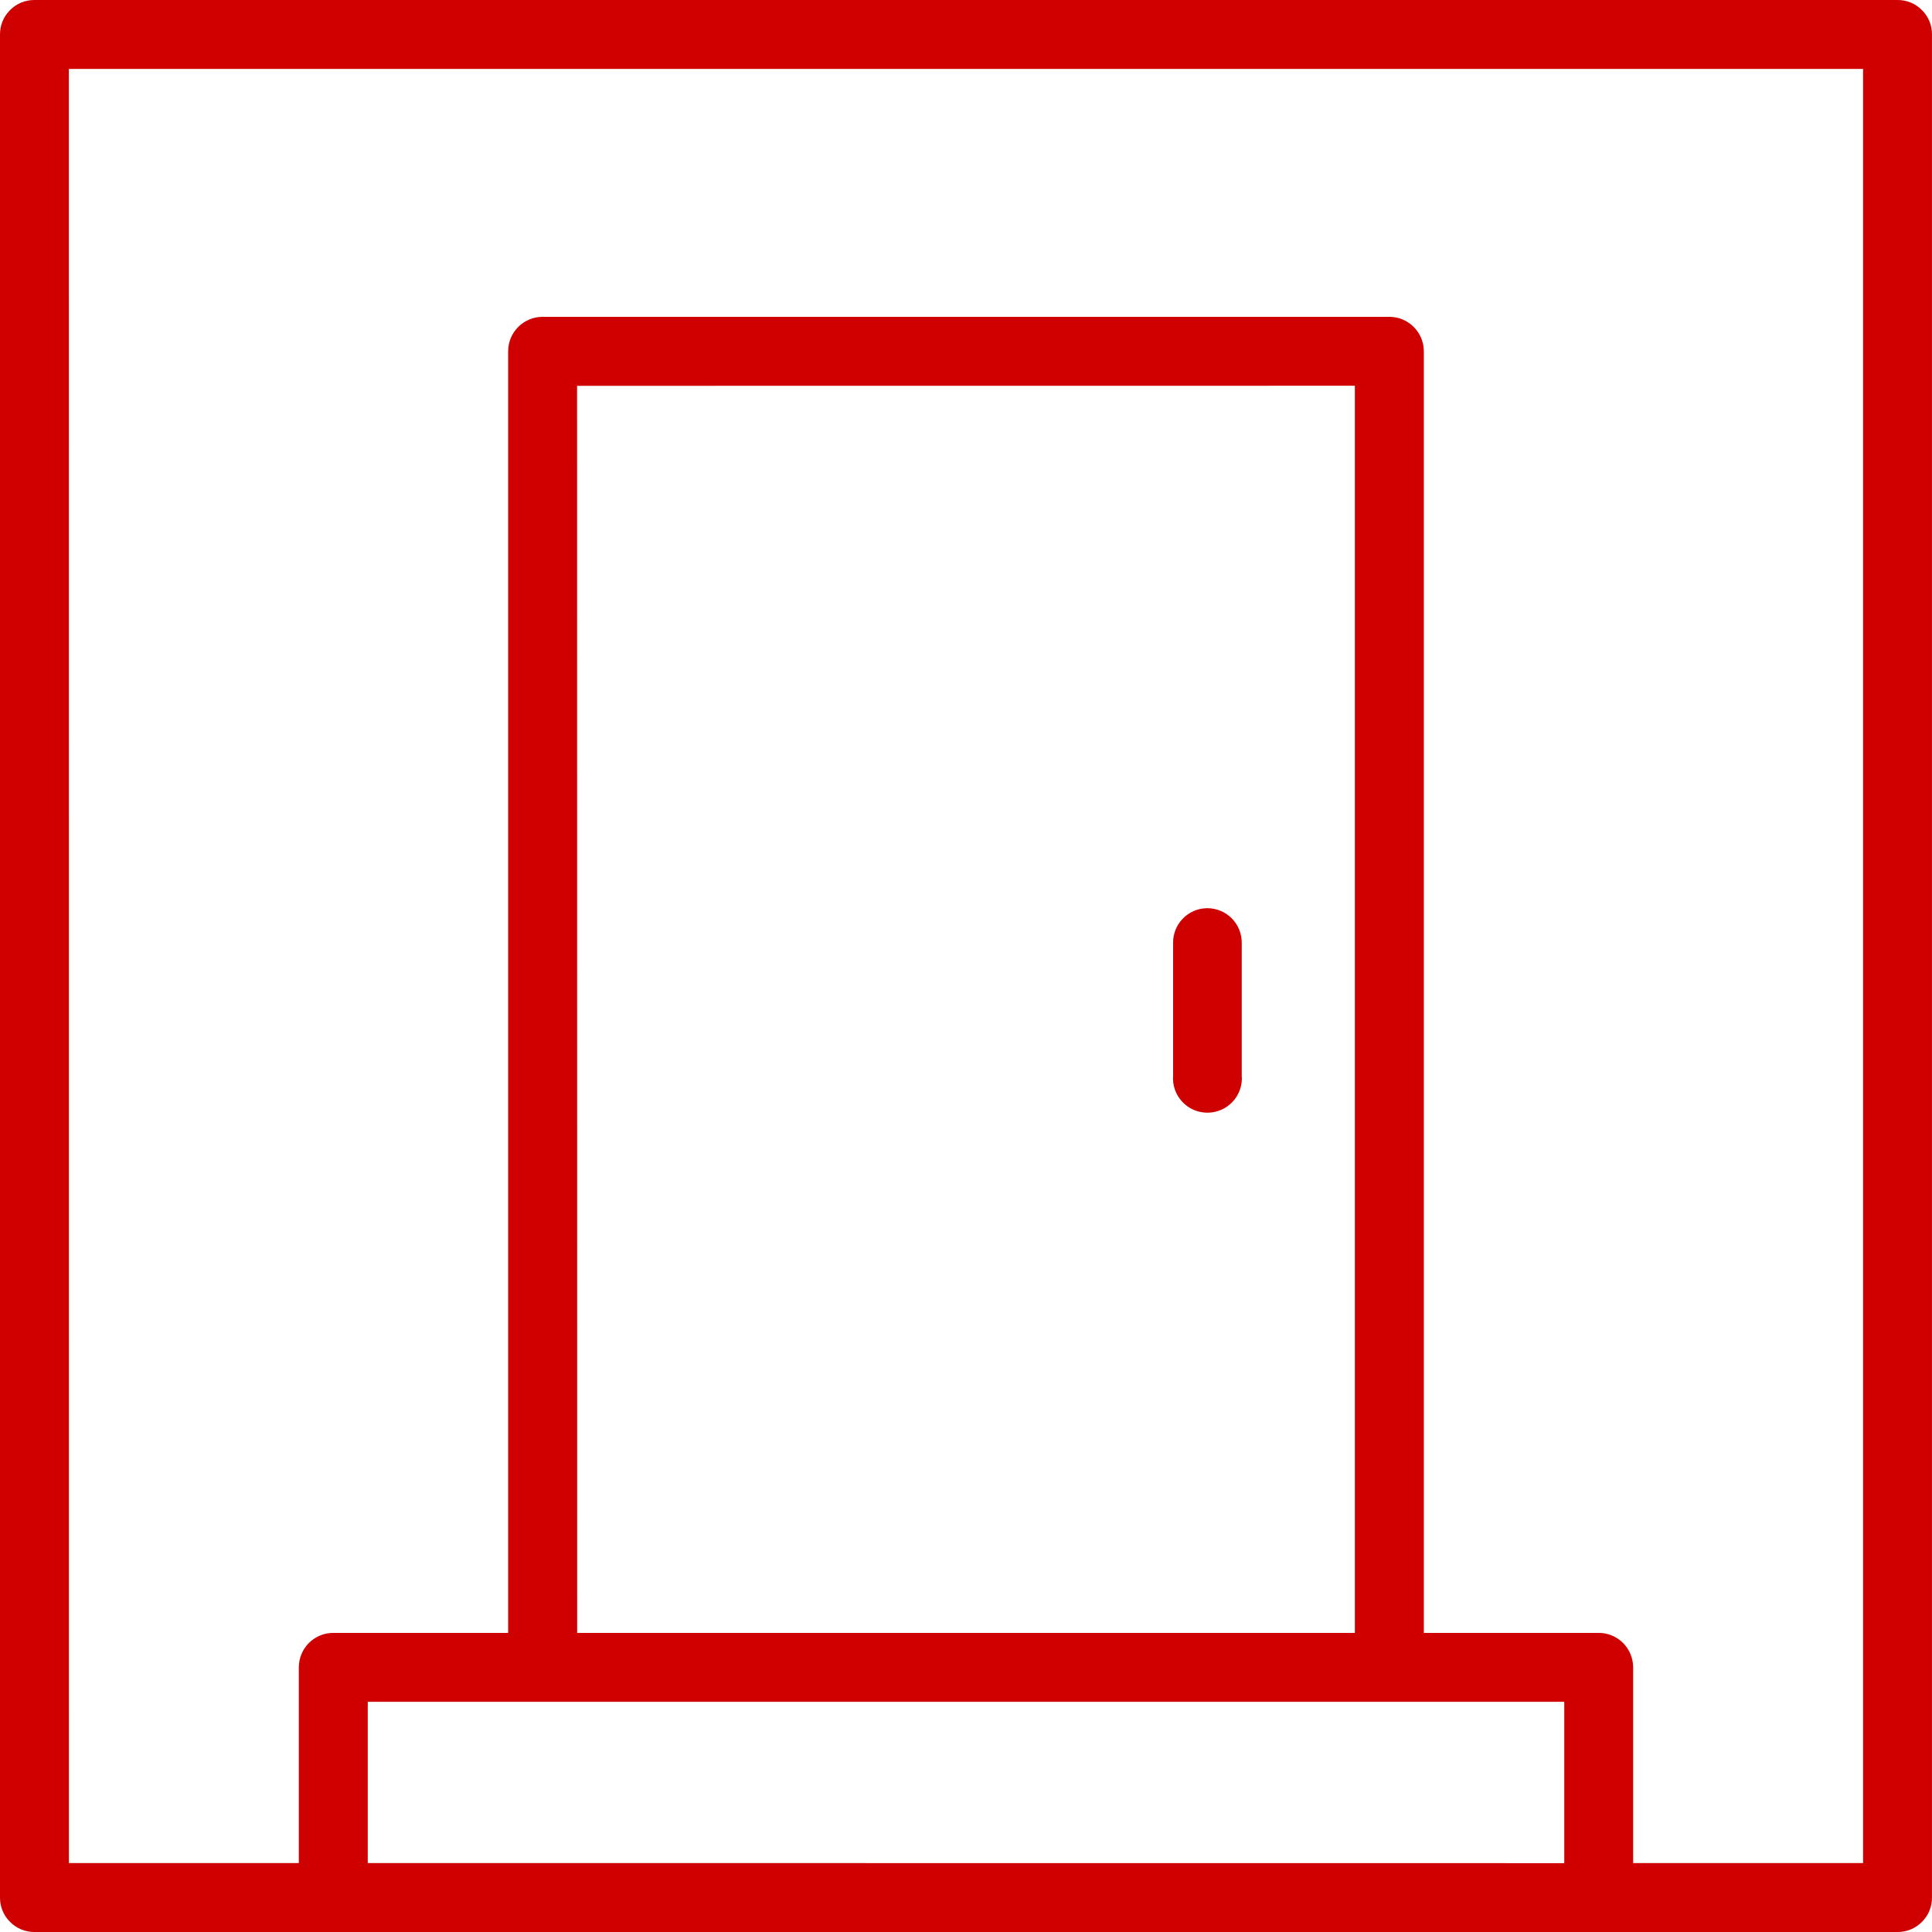 <?xml version="1.0" encoding="UTF-8"?>
<svg xmlns="http://www.w3.org/2000/svg" xmlns:xlink="http://www.w3.org/1999/xlink" width="80px" height="80px" viewBox="0 0 80 80" version="1.1">
  <title>np_door_3267181_000000</title>
  <g id="Startseite" stroke="none" stroke-width="1" fill="none" fill-rule="evenodd">
    <g transform="translate(-1040, -2761)" fill="#CF0000" fill-rule="nonzero" id="np_door_3267181_000000">
      <g transform="translate(1040, 2761)">
        <path d="M1.43,6.02464135e-05 C1.049,-0.003 0.685,0.146 0.417,0.417 C0.146,0.685 -0.003,1.049 6.02464135e-05,1.43 L6.02464135e-05,78.57 C-0.003,78.951 0.146,79.315 0.417,79.583 C0.685,79.854 1.049,80.003 1.43,80 L78.572,80 L78.569,80 C78.95,80.003 79.314,79.854 79.582,79.583 C79.853,79.315 80.003,78.951 79.999,78.57 L79.999,1.43 C80.003,1.049 79.853,0.685 79.582,0.417 C79.314,0.146 78.95,-0.003 78.569,6.02464135e-05 L1.43,6.02464135e-05 Z M2.85,2.854 L77.146,2.854 L77.146,77.146 L67.625,77.146 L67.625,69.045 C67.625,68.667 67.475,68.3 67.208,68.032 C66.937,67.764 66.573,67.611 66.191,67.615 L58.958,67.615 L58.958,14.542 C58.954,13.754 58.316,13.119 57.527,13.119 L22.471,13.119 C21.683,13.119 21.044,13.754 21.041,14.542 L21.041,67.615 L13.807,67.615 C13.425,67.611 13.061,67.764 12.79,68.032 C12.523,68.3 12.373,68.667 12.373,69.045 L12.373,77.146 L2.853,77.146 L2.85,2.854 Z M23.895,15.976 L56.102,15.973 L56.102,67.615 L23.899,67.615 L23.895,15.976 Z M49.973,37.609 L49.973,37.606 C49.189,37.62 48.564,38.266 48.575,39.05 L48.575,44.536 C48.543,44.932 48.679,45.325 48.95,45.617 C49.217,45.91 49.599,46.074 49.995,46.074 C50.394,46.074 50.772,45.91 51.044,45.617 C51.315,45.325 51.45,44.932 51.418,44.536 L51.418,39.05 C51.422,38.665 51.272,38.298 51.001,38.023 C50.73,37.752 50.359,37.602 49.973,37.606 L49.973,37.609 Z M15.228,70.468 L64.773,70.468 L64.773,77.149 L15.228,77.145 L15.228,70.468 Z" id="Shape"></path>
      </g>
    </g>
  </g>
</svg>
